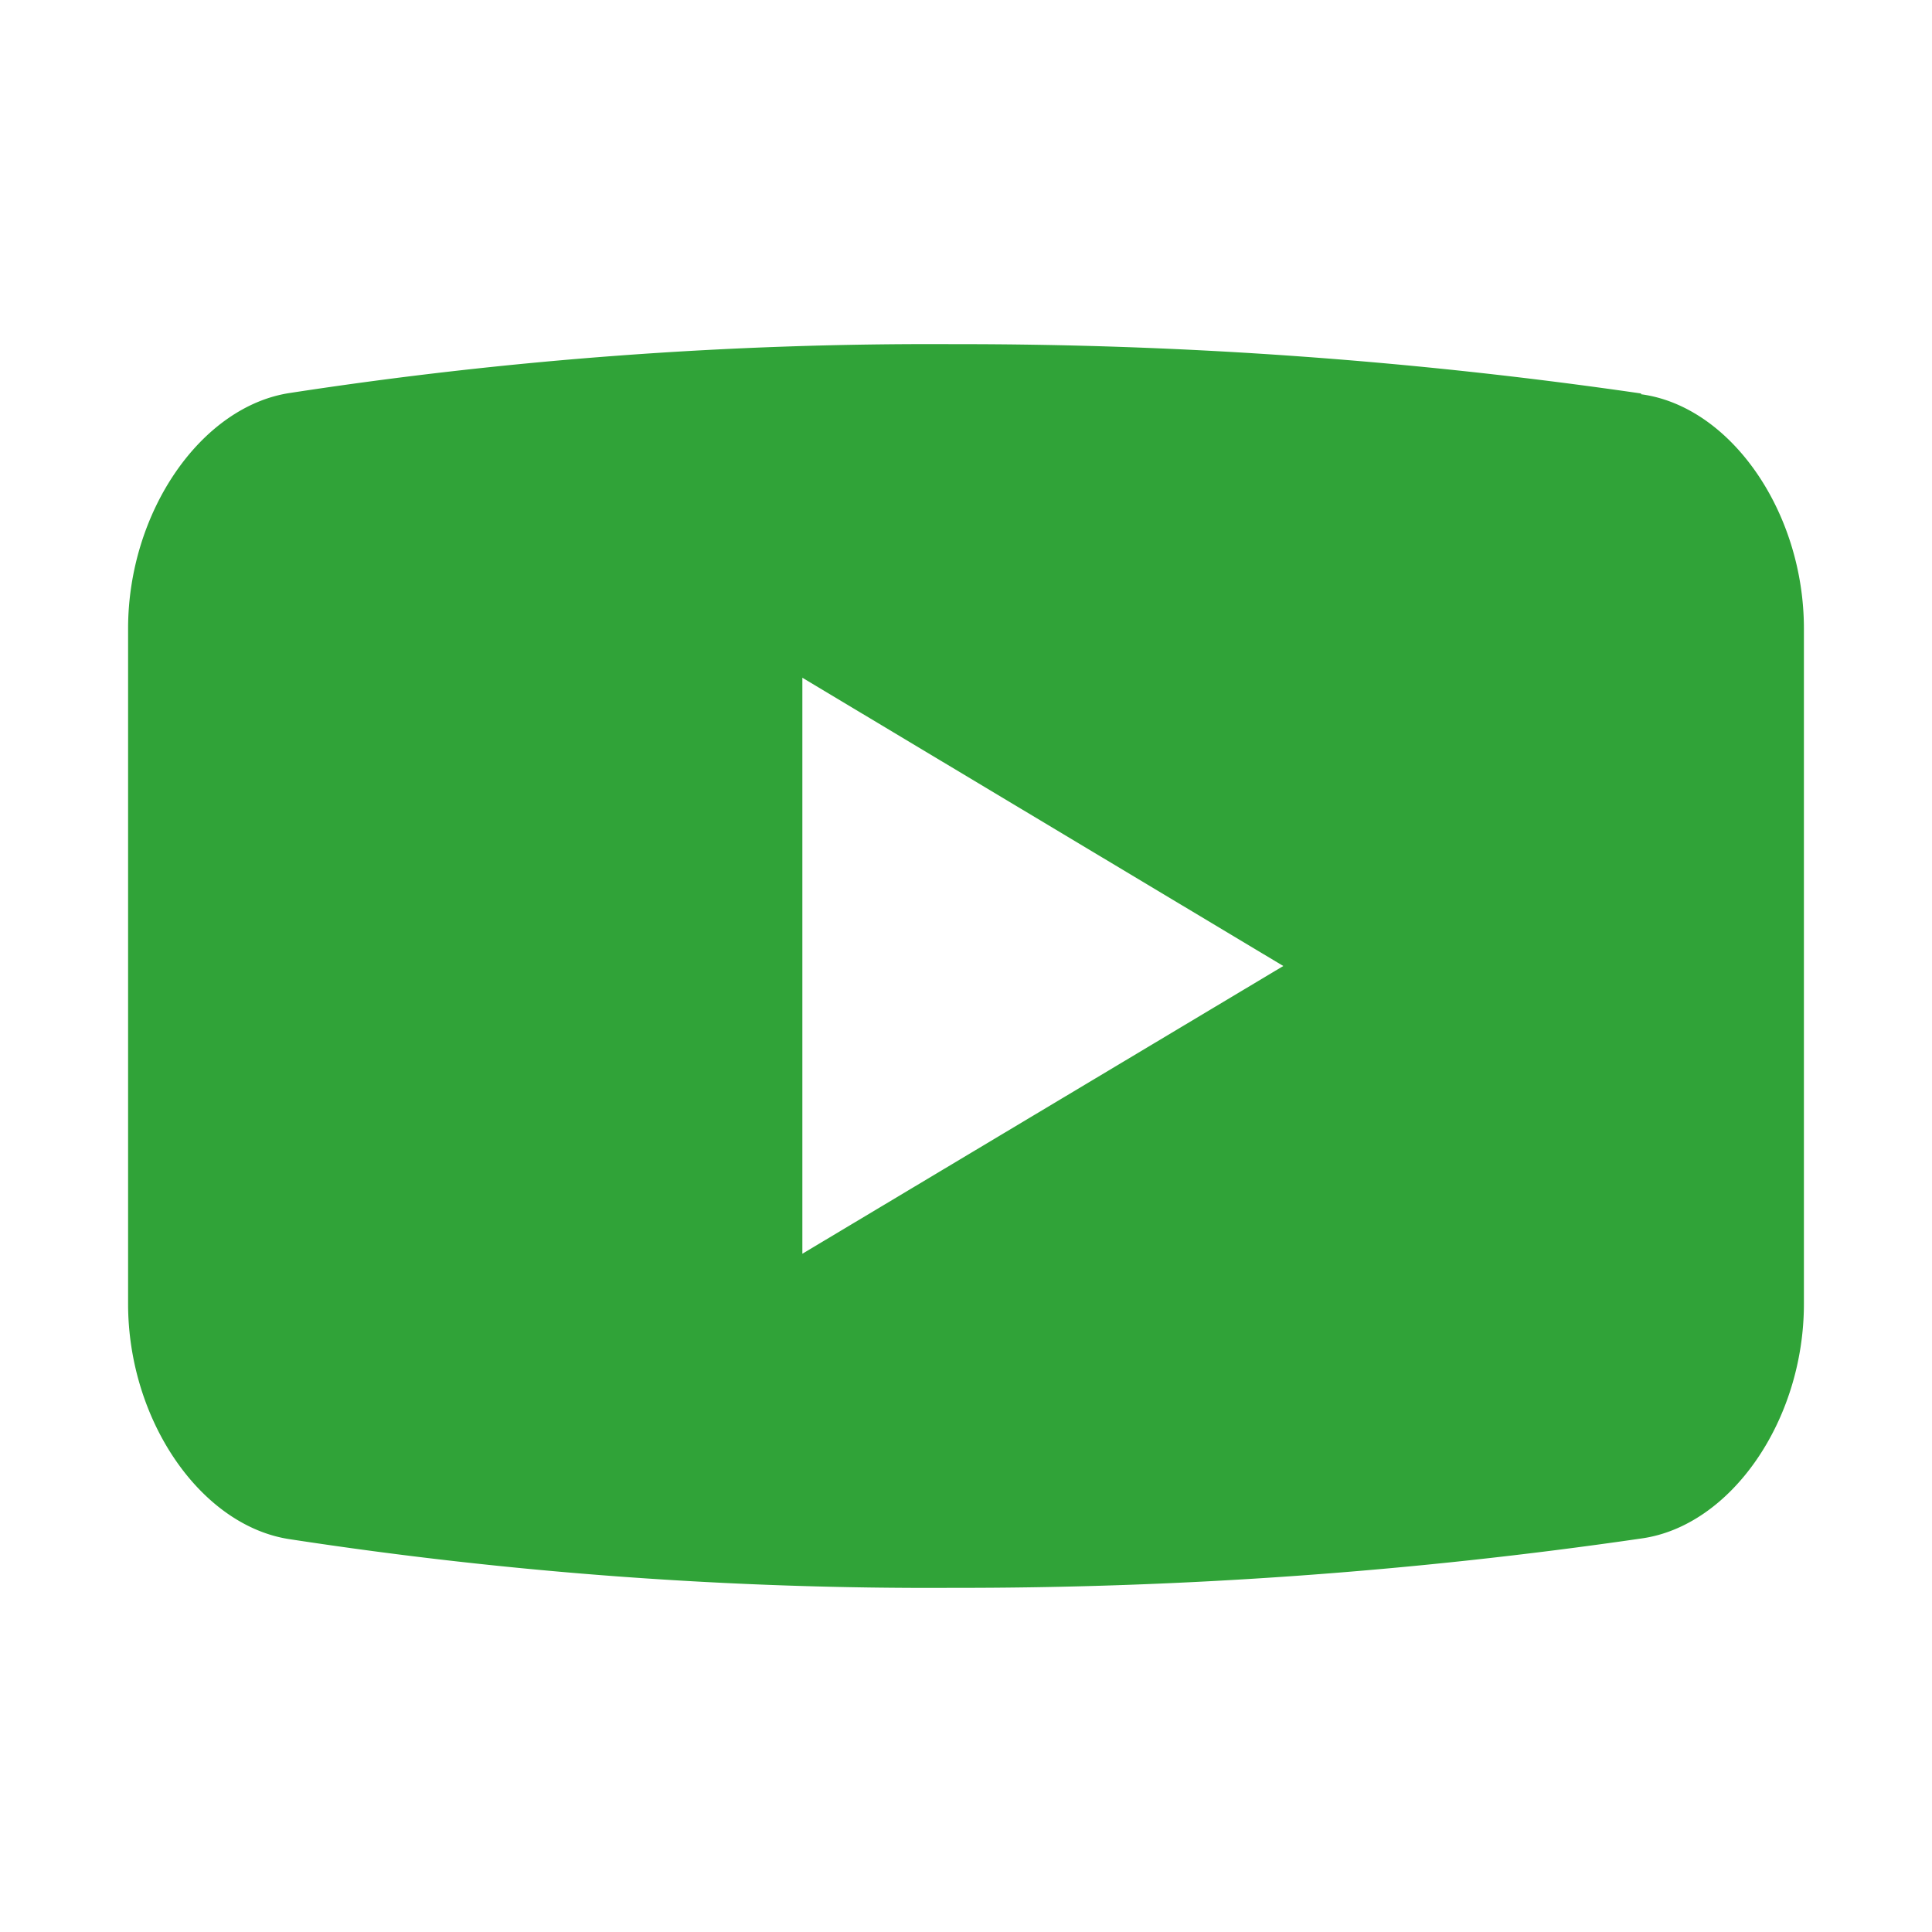 <svg xmlns="http://www.w3.org/2000/svg" viewBox="0 0 30 30">
  <defs>
    <style>
      .cls-1 {
        fill: #30a338;
      }

      .cls-2 {
        fill: none;
      }
    </style>
  </defs>
  <g id="レイヤー_2" data-name="レイヤー 2">
    <g id="レイヤー_3" data-name="レイヤー 3">
      <g>
        <path class="cls-1" d="M25.483,6.122V6.11a73.575,73.575,0,0,0-10.689-.766A65.451,65.451,0,0,0,4.515,6.1v0c-1.389.2-2.526,1.847-2.526,3.661V20.246c0,1.815,1.137,3.46,2.526,3.657a65.451,65.451,0,0,0,10.279.753,73.575,73.575,0,0,0,10.689-.766c1.391-.19,2.528-1.829,2.528-3.644V9.761C28.011,7.947,26.873,6.309,25.483,6.122ZM12.459,19.468V10.524L19.927,15Z"/>
        <rect class="cls-2" width="30" height="30"/>
      </g>
    </g>
  </g>
</svg>
